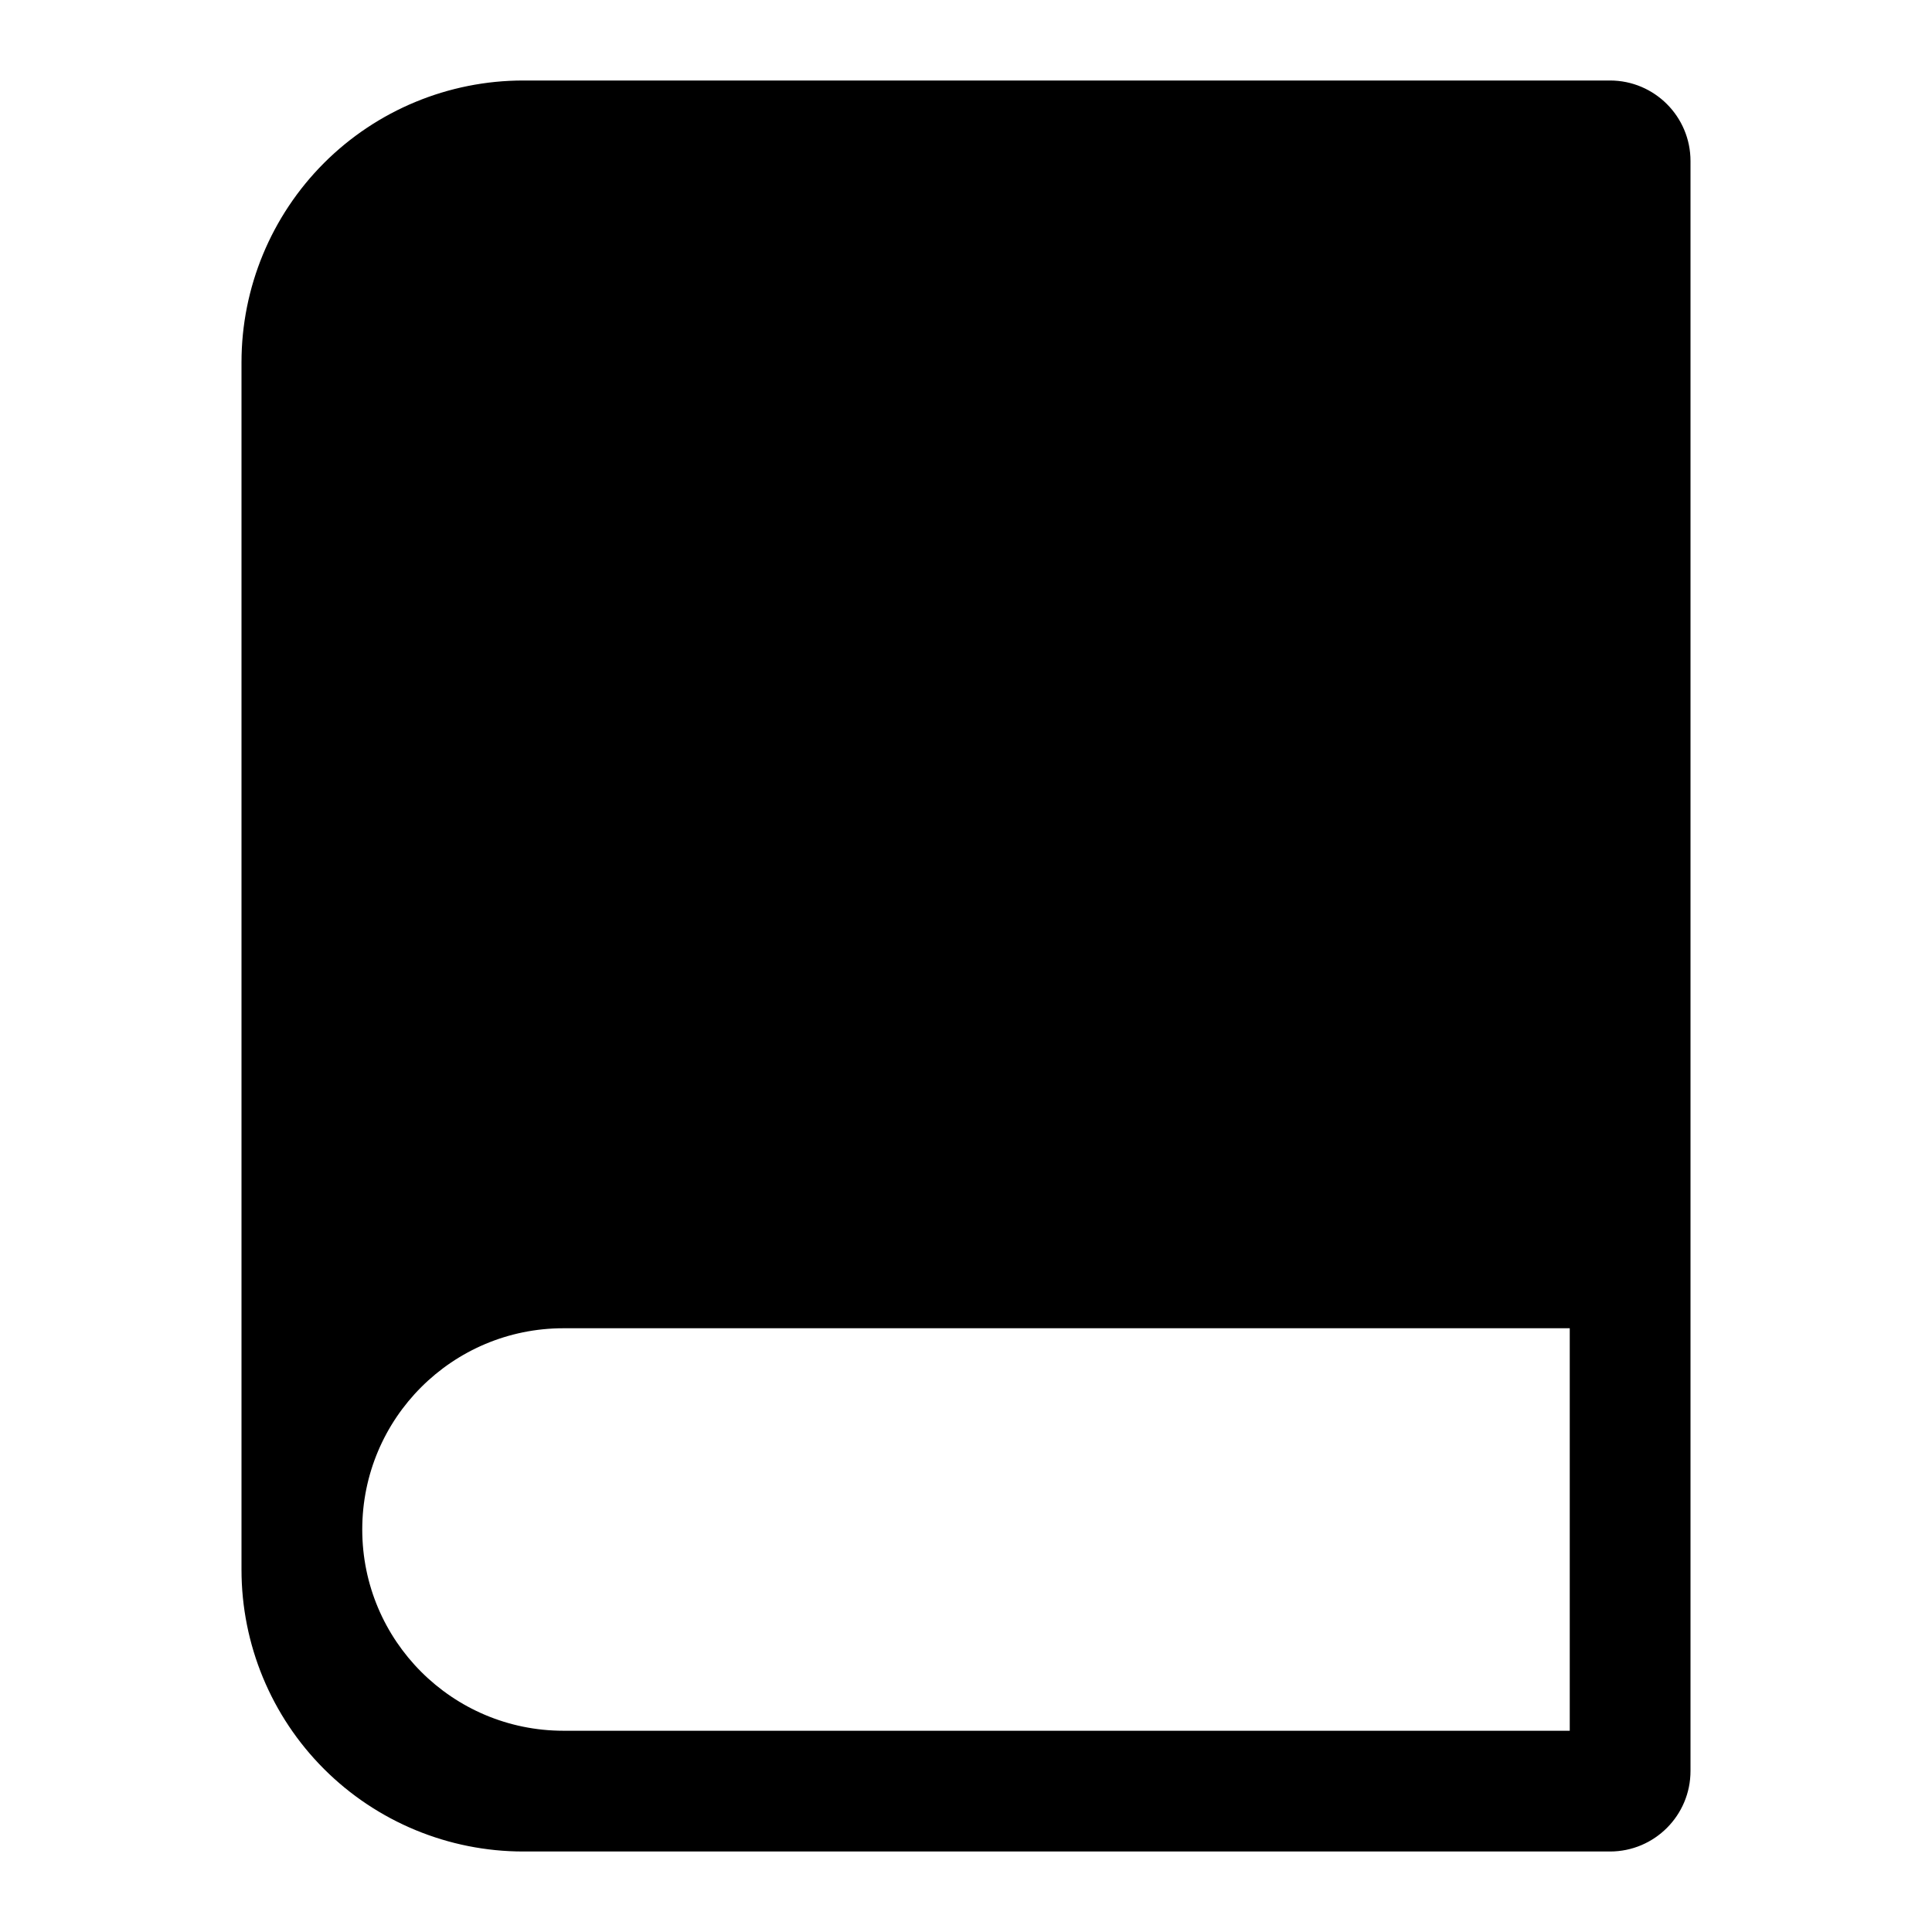 <svg width="24" height="24" viewBox="0 0 24 24" fill="none" xmlns="http://www.w3.org/2000/svg">
<path fill-rule="evenodd" clip-rule="evenodd" d="M6.5 1C5.572 1 4.681 1.369 4.025 2.025C3.369 2.682 3 3.572 3 4.5V19.5C3 20.428 3.369 21.319 4.025 21.975C4.681 22.631 5.572 23 6.5 23H20C20.552 23 21 22.552 21 22V2C21 1.448 20.552 1 20 1H6.5ZM7 16.5H19.5V21.5H7C5.619 21.5 4.5 20.381 4.5 19C4.5 17.619 5.619 16.5 7 16.5Z" fill="black"/>
</svg>

